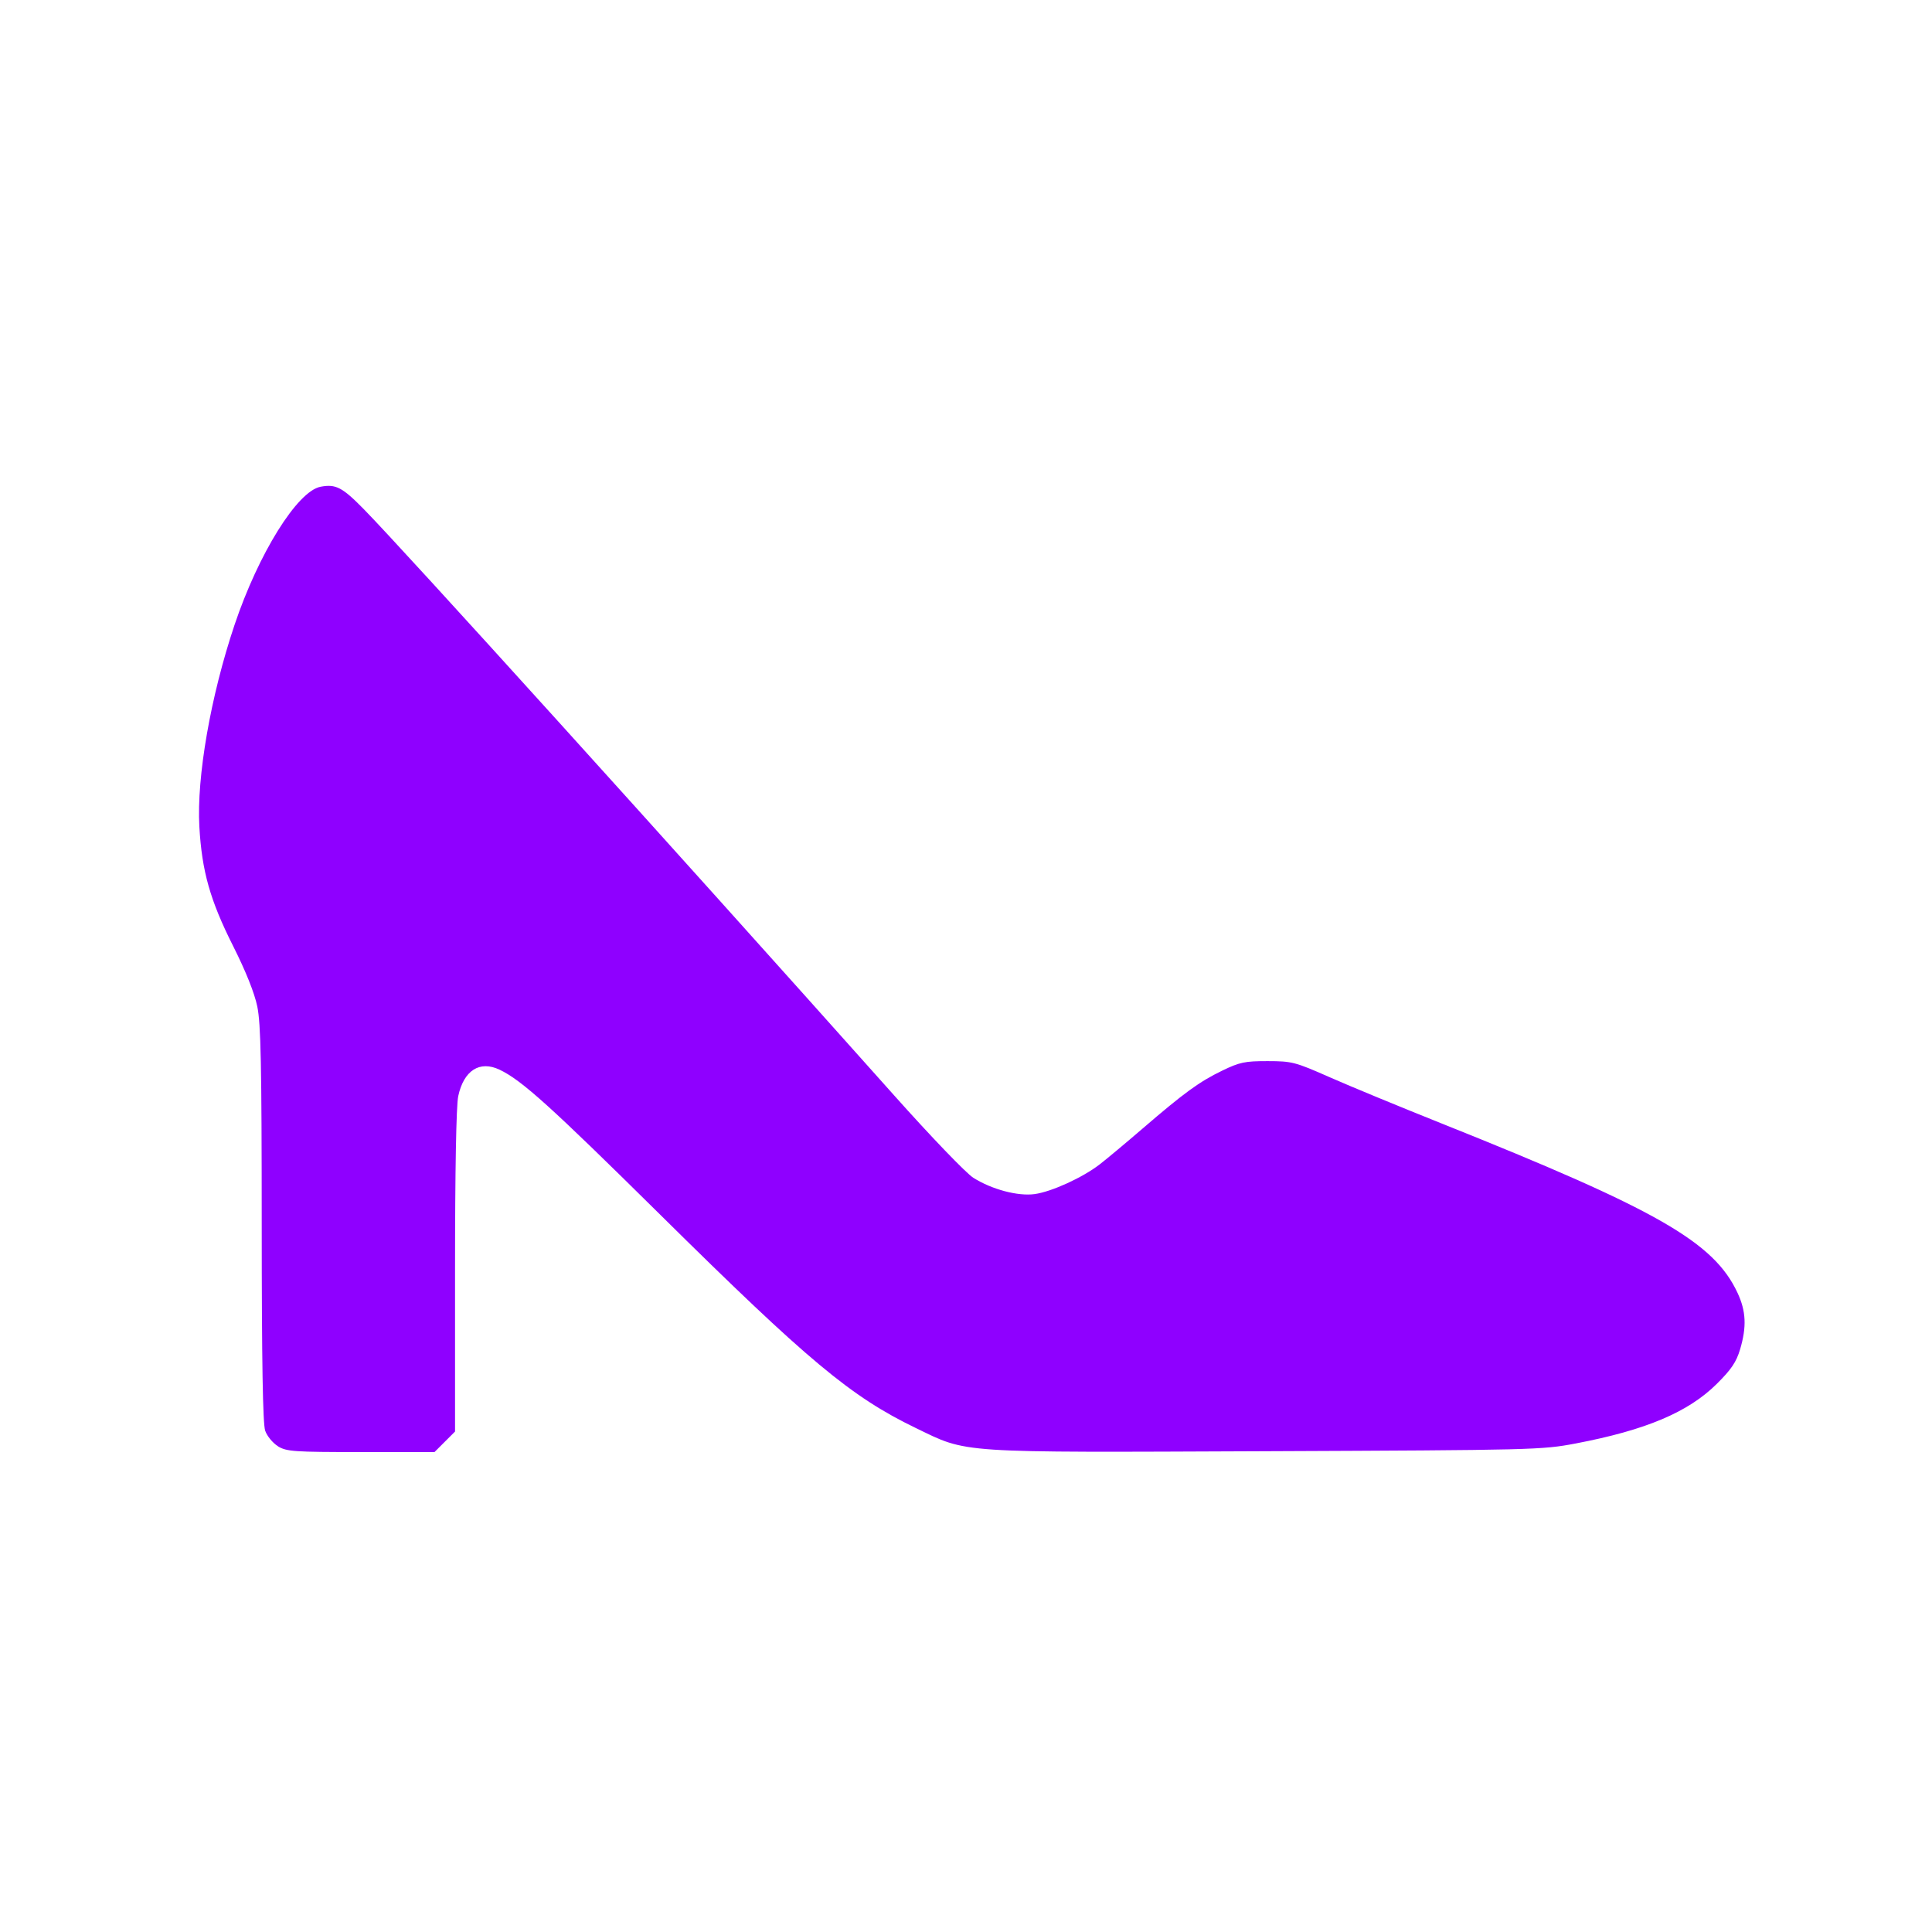 <svg xmlns="http://www.w3.org/2000/svg" style="background-color: rgb(224, 184, 255);" viewBox="0 0 100 100" width="100" height="100" version="1.1"><svg style="background-color: rgb(224, 184, 255);" viewBox="0 0 100 100" width="100" height="100" version="1.1" ica="0" data-fname="zapa-zapatotacon_1.svg"><g style="opacity: 1;" transform="translate(0) scale(1) rotate(0)" ytranslate="0" xtranslate="0" scale="1.0"><path style="fill: #8f00ff;" d="m 14.391 74.859 c -0.268 -0.164 -0.568 -0.526 -0.665 -0.805 c -0.124 -0.357 -0.177 -3.526 -0.179 -10.686 c -0.002 -8.285 -0.045 -10.382 -0.23 -11.273 c -0.145 -0.7 -0.596 -1.827 -1.25 -3.127 c -1.192 -2.37 -1.617 -3.87 -1.748 -6.176 c -0.146 -2.578 0.583 -6.761 1.821 -10.448 c 1.243 -3.7 3.252 -6.925 4.456 -7.151 c 0.786 -0.147 1.121 0.026 2.234 1.161 c 2.079 2.117 15.625 17.091 27.461 30.354 c 1.894 2.123 3.716 4.019 4.086 4.252 c 0.958 0.605 2.309 0.965 3.178 0.845 c 0.87 -0.119 2.475 -0.851 3.357 -1.531 c 0.357 -0.275 1.353 -1.106 2.213 -1.847 c 2.168 -1.867 2.954 -2.439 4.136 -3.011 c 0.905 -0.438 1.177 -0.495 2.352 -0.493 c 1.262 0.002 1.423 0.044 3.205 0.831 c 1.032 0.456 3.635 1.531 5.785 2.39 c 11.186 4.47 14.106 6.141 15.332 8.774 c 0.442 0.948 0.478 1.758 0.132 2.924 c -0.196 0.658 -0.457 1.045 -1.212 1.792 c -1.48 1.465 -3.671 2.389 -7.295 3.079 c -1.75 0.333 -2.176 0.343 -16.023 0.401 c -16.16 0.067 -15.407 0.117 -18.14 -1.203 c -3.353 -1.62 -5.561 -3.463 -13.212 -11.027 c -5.7 -5.635 -7.179 -6.97 -8.326 -7.517 c -1.03 -0.491 -1.855 0.037 -2.141 1.37 c -0.104 0.485 -0.165 3.836 -0.165 9.064 v 8.294 l -0.532 0.532 l -0.532 0.532 l -3.807 -0.001 c -3.466 -0 -3.851 -0.027 -4.295 -0.298 Z" idkol="ikol0"/></g></svg></svg>